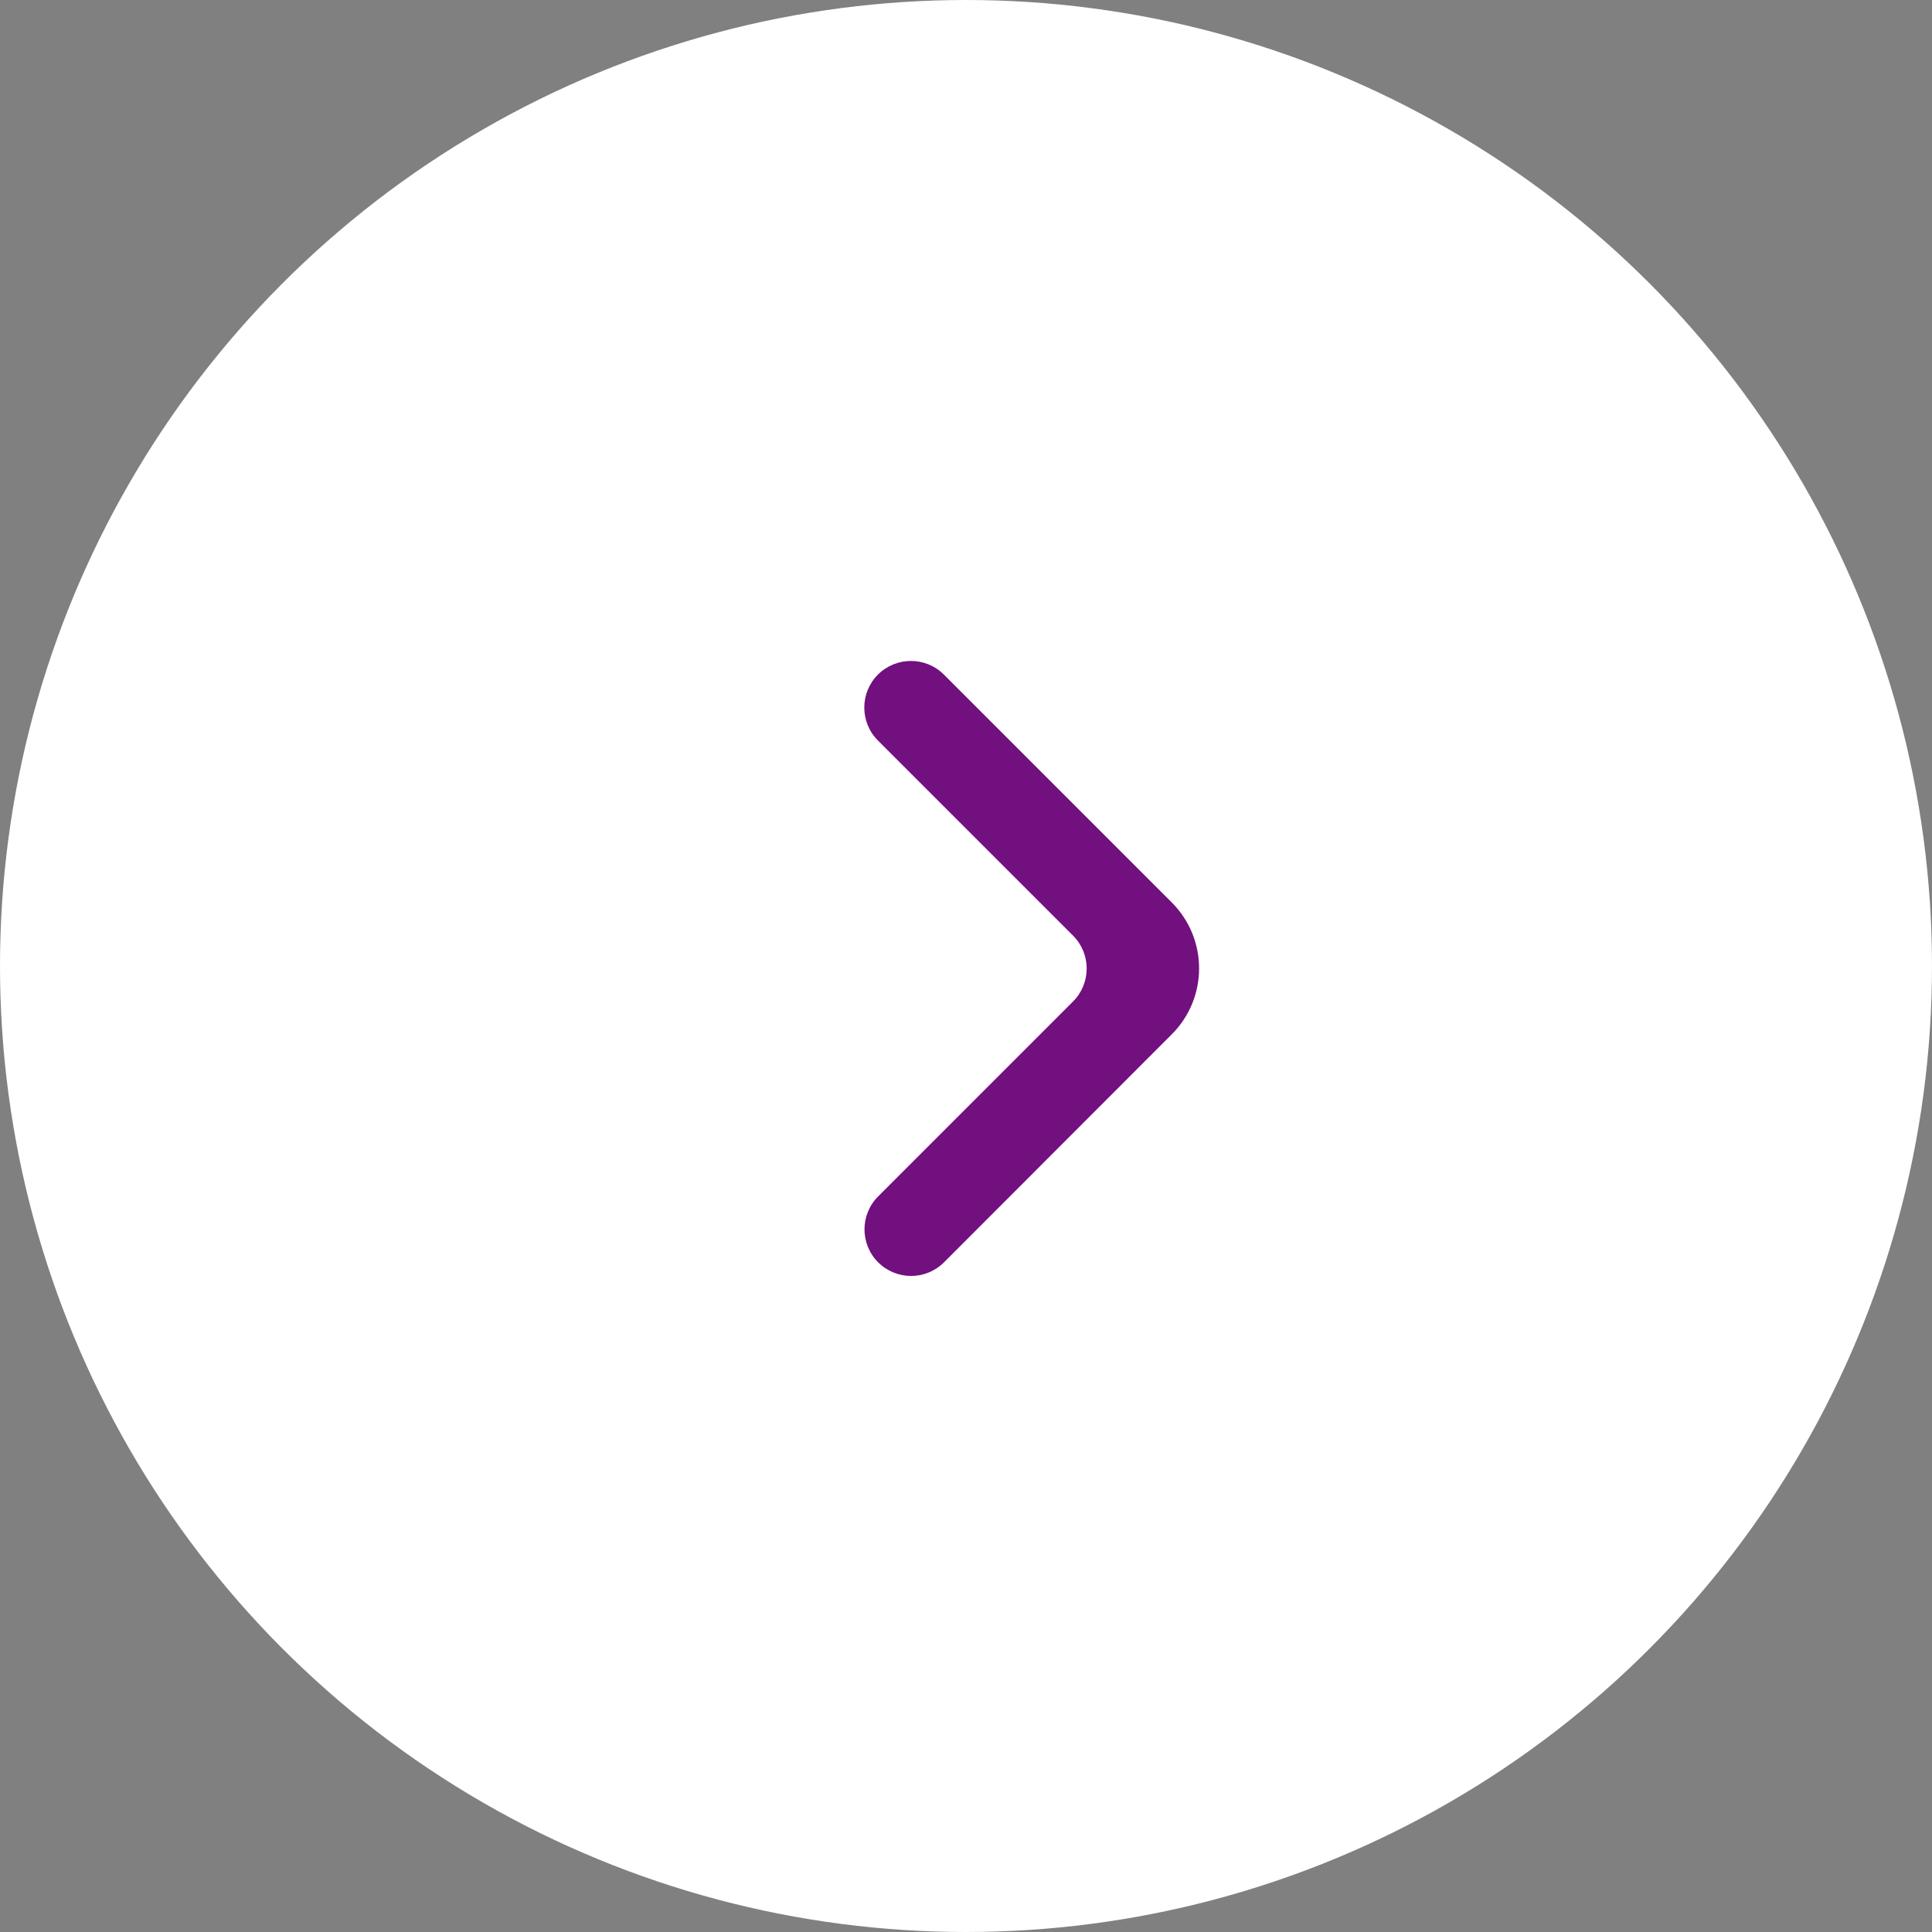<svg width="38" height="38" viewBox="0 0 38 38" fill="none" xmlns="http://www.w3.org/2000/svg">
<rect x="0" y="0" width="38" height="38" fill="#808080" stroke="none"/>
<circle cx="19" cy="19" r="19" fill="white"/>
<path d="M17.272 24.828C17.63 25.186 18.21 25.186 18.568 24.828L23.048 20.343C23.764 19.627 23.763 18.467 23.048 17.751L18.565 13.268C18.207 12.911 17.627 12.911 17.268 13.268C16.91 13.627 16.91 14.207 17.268 14.565L21.105 18.402C21.463 18.76 21.463 19.34 21.105 19.698L17.272 23.532C16.914 23.89 16.914 24.47 17.272 24.828Z" fill="#72107F"/>
</svg>
